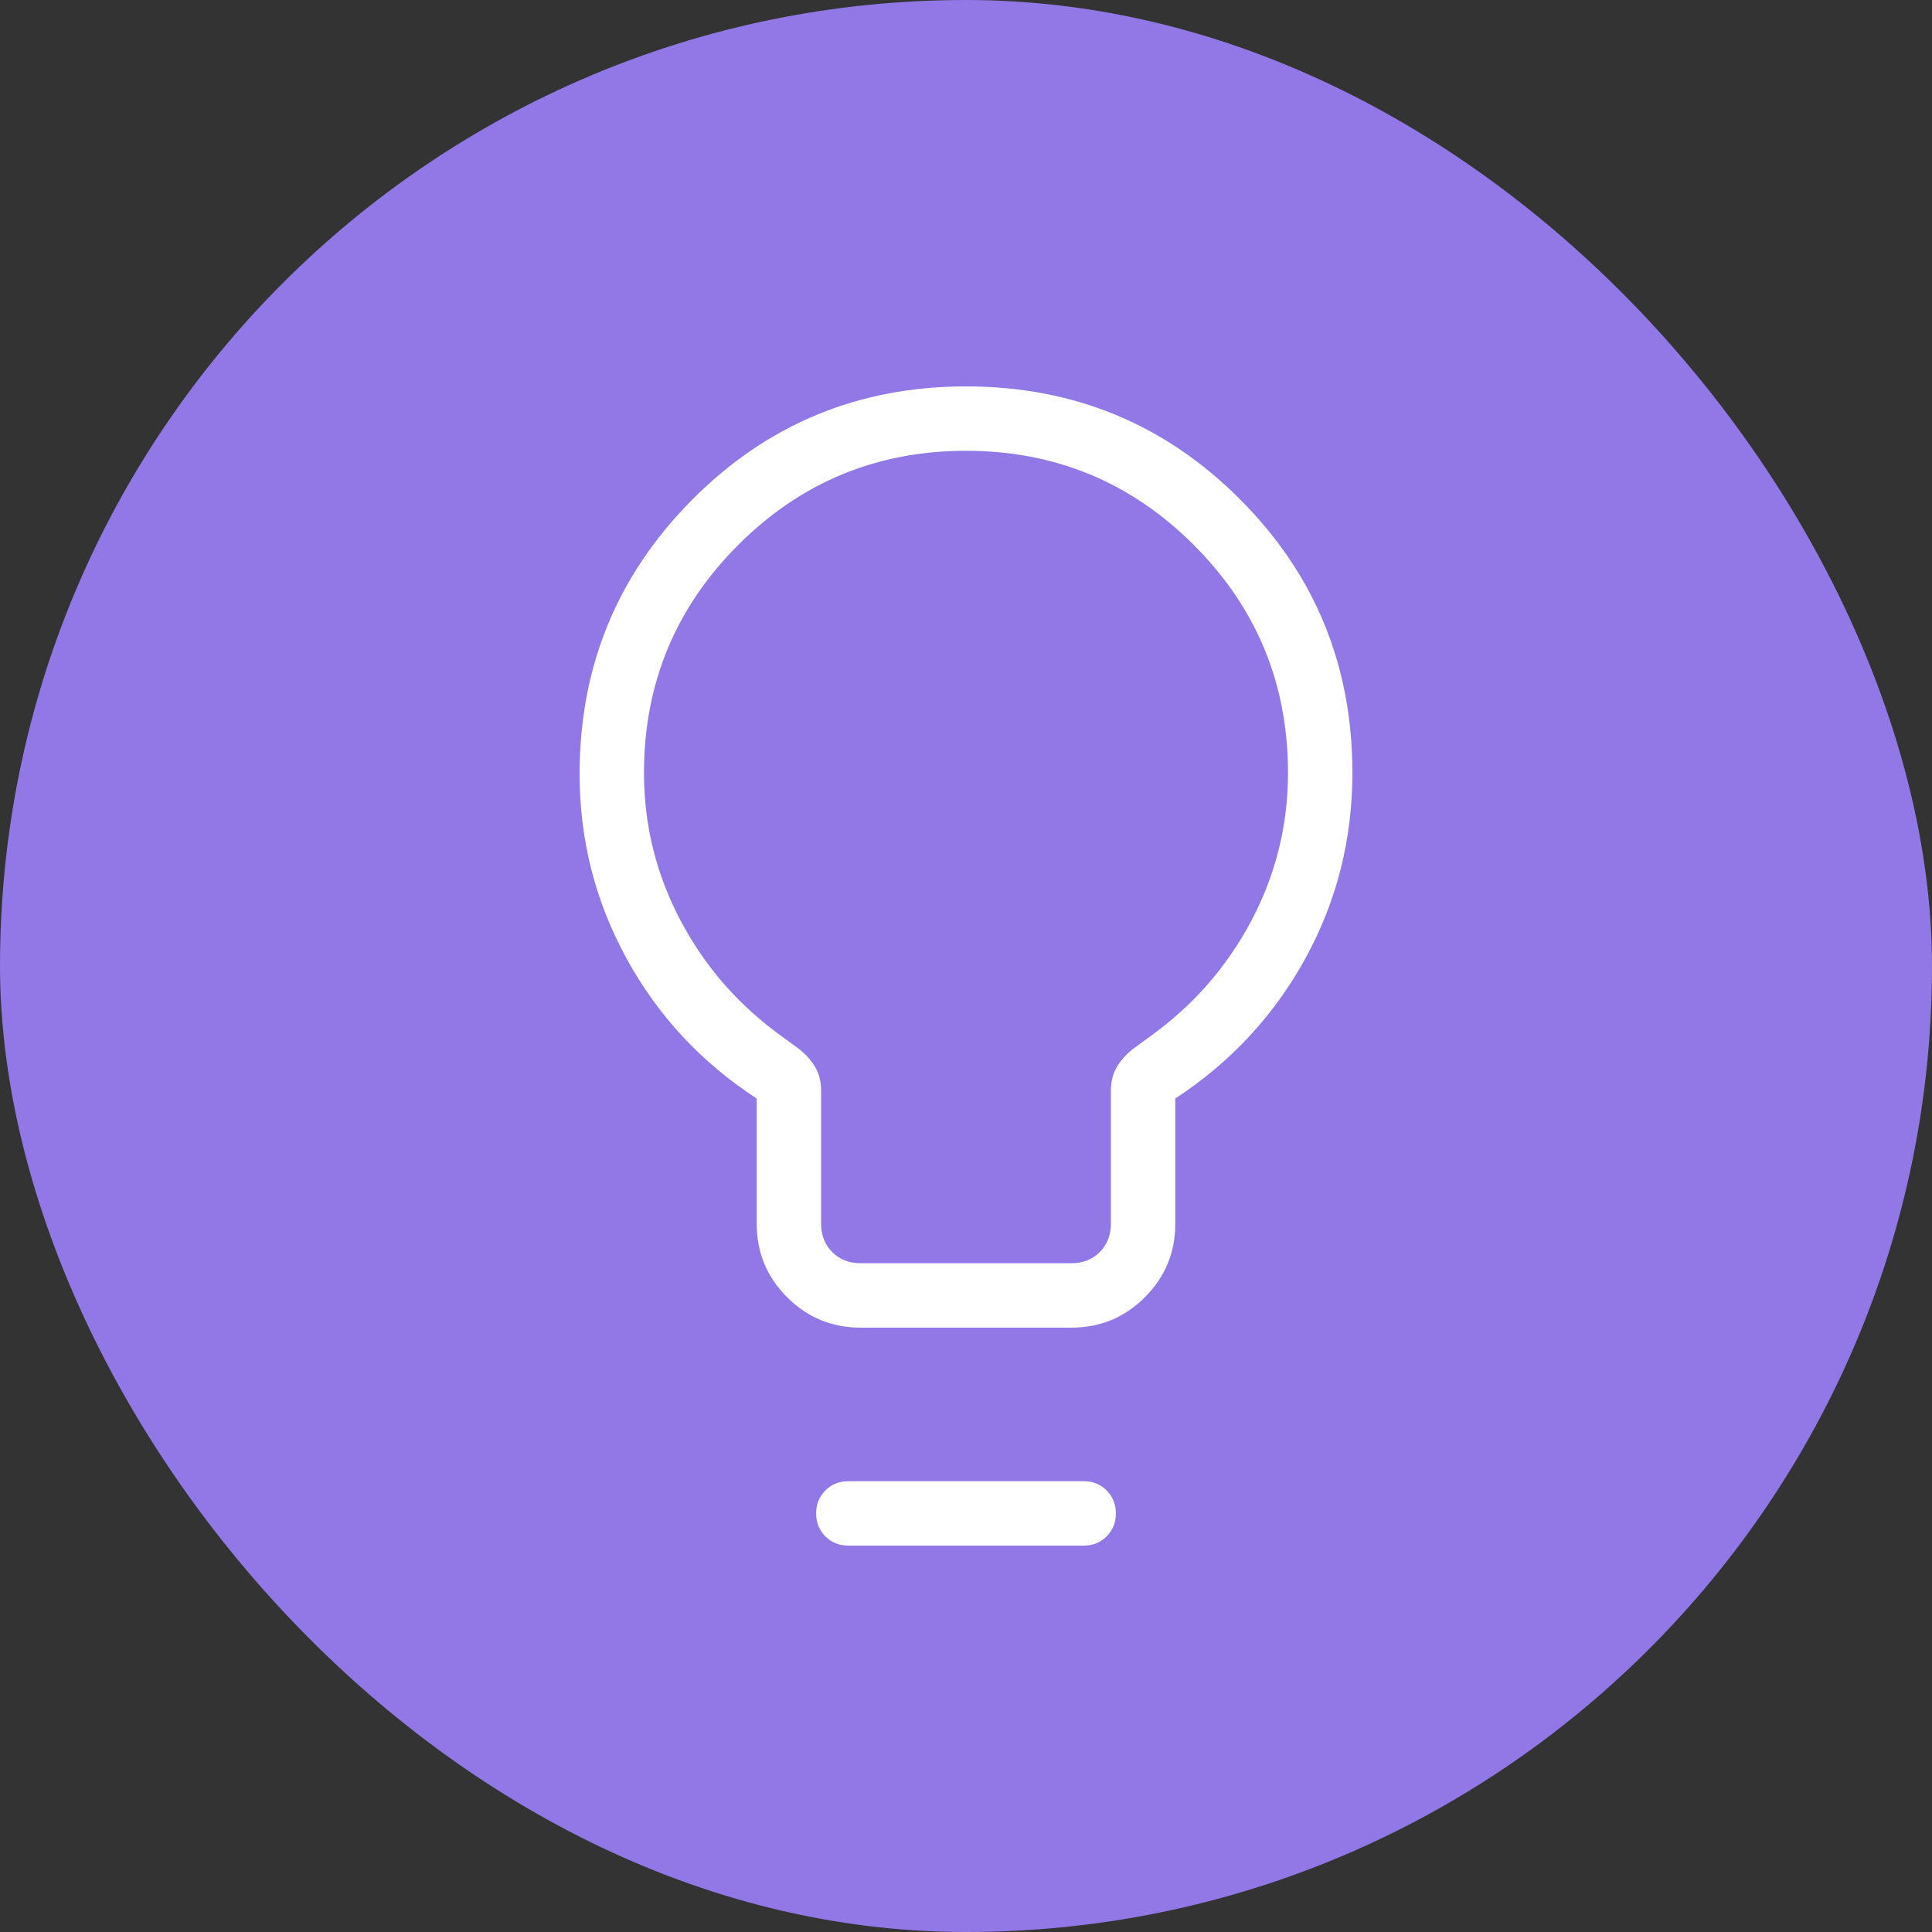 <svg width="85" height="85" viewBox="0 0 85 85" fill="none" xmlns="http://www.w3.org/2000/svg">
<rect x="0" y="0" width="85" height="85" fill="#333333" stroke="none"/>
<rect width="85" height="85" rx="42.5" fill="#9277E7"/>
<mask id="mask0_1191_9034" style="mask-type:alpha" maskUnits="userSpaceOnUse" x="8" y="8" width="69" height="69">
<rect x="8.5" y="8.5" width="68" height="68" fill="#D9D9D9"/>
</mask>
<g mask="url(#mask0_1191_9034)">
<path d="M37.869 58.411C36.601 58.411 35.521 57.965 34.629 57.072C33.737 56.181 33.292 55.101 33.292 53.833V48.33C30.854 46.743 28.946 44.69 27.568 42.173C26.189 39.656 25.5 36.95 25.5 34.054C25.5 29.328 27.152 25.305 30.456 21.983C33.759 18.661 37.774 17 42.5 17C47.226 17 51.241 18.652 54.544 21.956C57.848 25.259 59.5 29.274 59.5 34C59.5 36.932 58.811 39.653 57.432 42.165C56.054 44.677 54.146 46.732 51.708 48.33V53.833C51.708 55.101 51.263 56.181 50.371 57.072C49.479 57.965 48.399 58.411 47.131 58.411H37.869ZM37.869 55.577H47.131C47.64 55.577 48.058 55.414 48.385 55.086C48.712 54.76 48.875 54.342 48.875 53.833V47.987C48.875 47.587 48.963 47.239 49.139 46.941C49.315 46.643 49.556 46.376 49.861 46.139L50.575 45.617C52.475 44.258 53.965 42.561 55.046 40.525C56.126 38.489 56.667 36.314 56.667 34C56.667 30.081 55.285 26.74 52.523 23.977C49.76 21.215 46.419 19.833 42.5 19.833C38.581 19.833 35.24 21.215 32.477 23.977C29.715 26.74 28.333 30.081 28.333 34C28.333 36.314 28.874 38.489 29.954 40.525C31.035 42.561 32.525 44.258 34.425 45.617L35.139 46.139C35.444 46.376 35.685 46.643 35.861 46.941C36.037 47.239 36.125 47.587 36.125 47.987V53.833C36.125 54.342 36.288 54.76 36.615 55.086C36.942 55.414 37.36 55.577 37.869 55.577ZM37.324 68C36.92 68 36.583 67.865 36.313 67.594C36.042 67.323 35.907 66.987 35.907 66.583C35.907 66.18 36.042 65.843 36.313 65.573C36.583 65.302 36.92 65.167 37.324 65.167H47.676C48.08 65.167 48.417 65.302 48.687 65.573C48.958 65.843 49.093 66.18 49.093 66.583C49.093 66.987 48.958 67.323 48.687 67.594C48.417 67.865 48.08 68 47.676 68H37.324Z" fill="white"/>
</g>
</svg>
